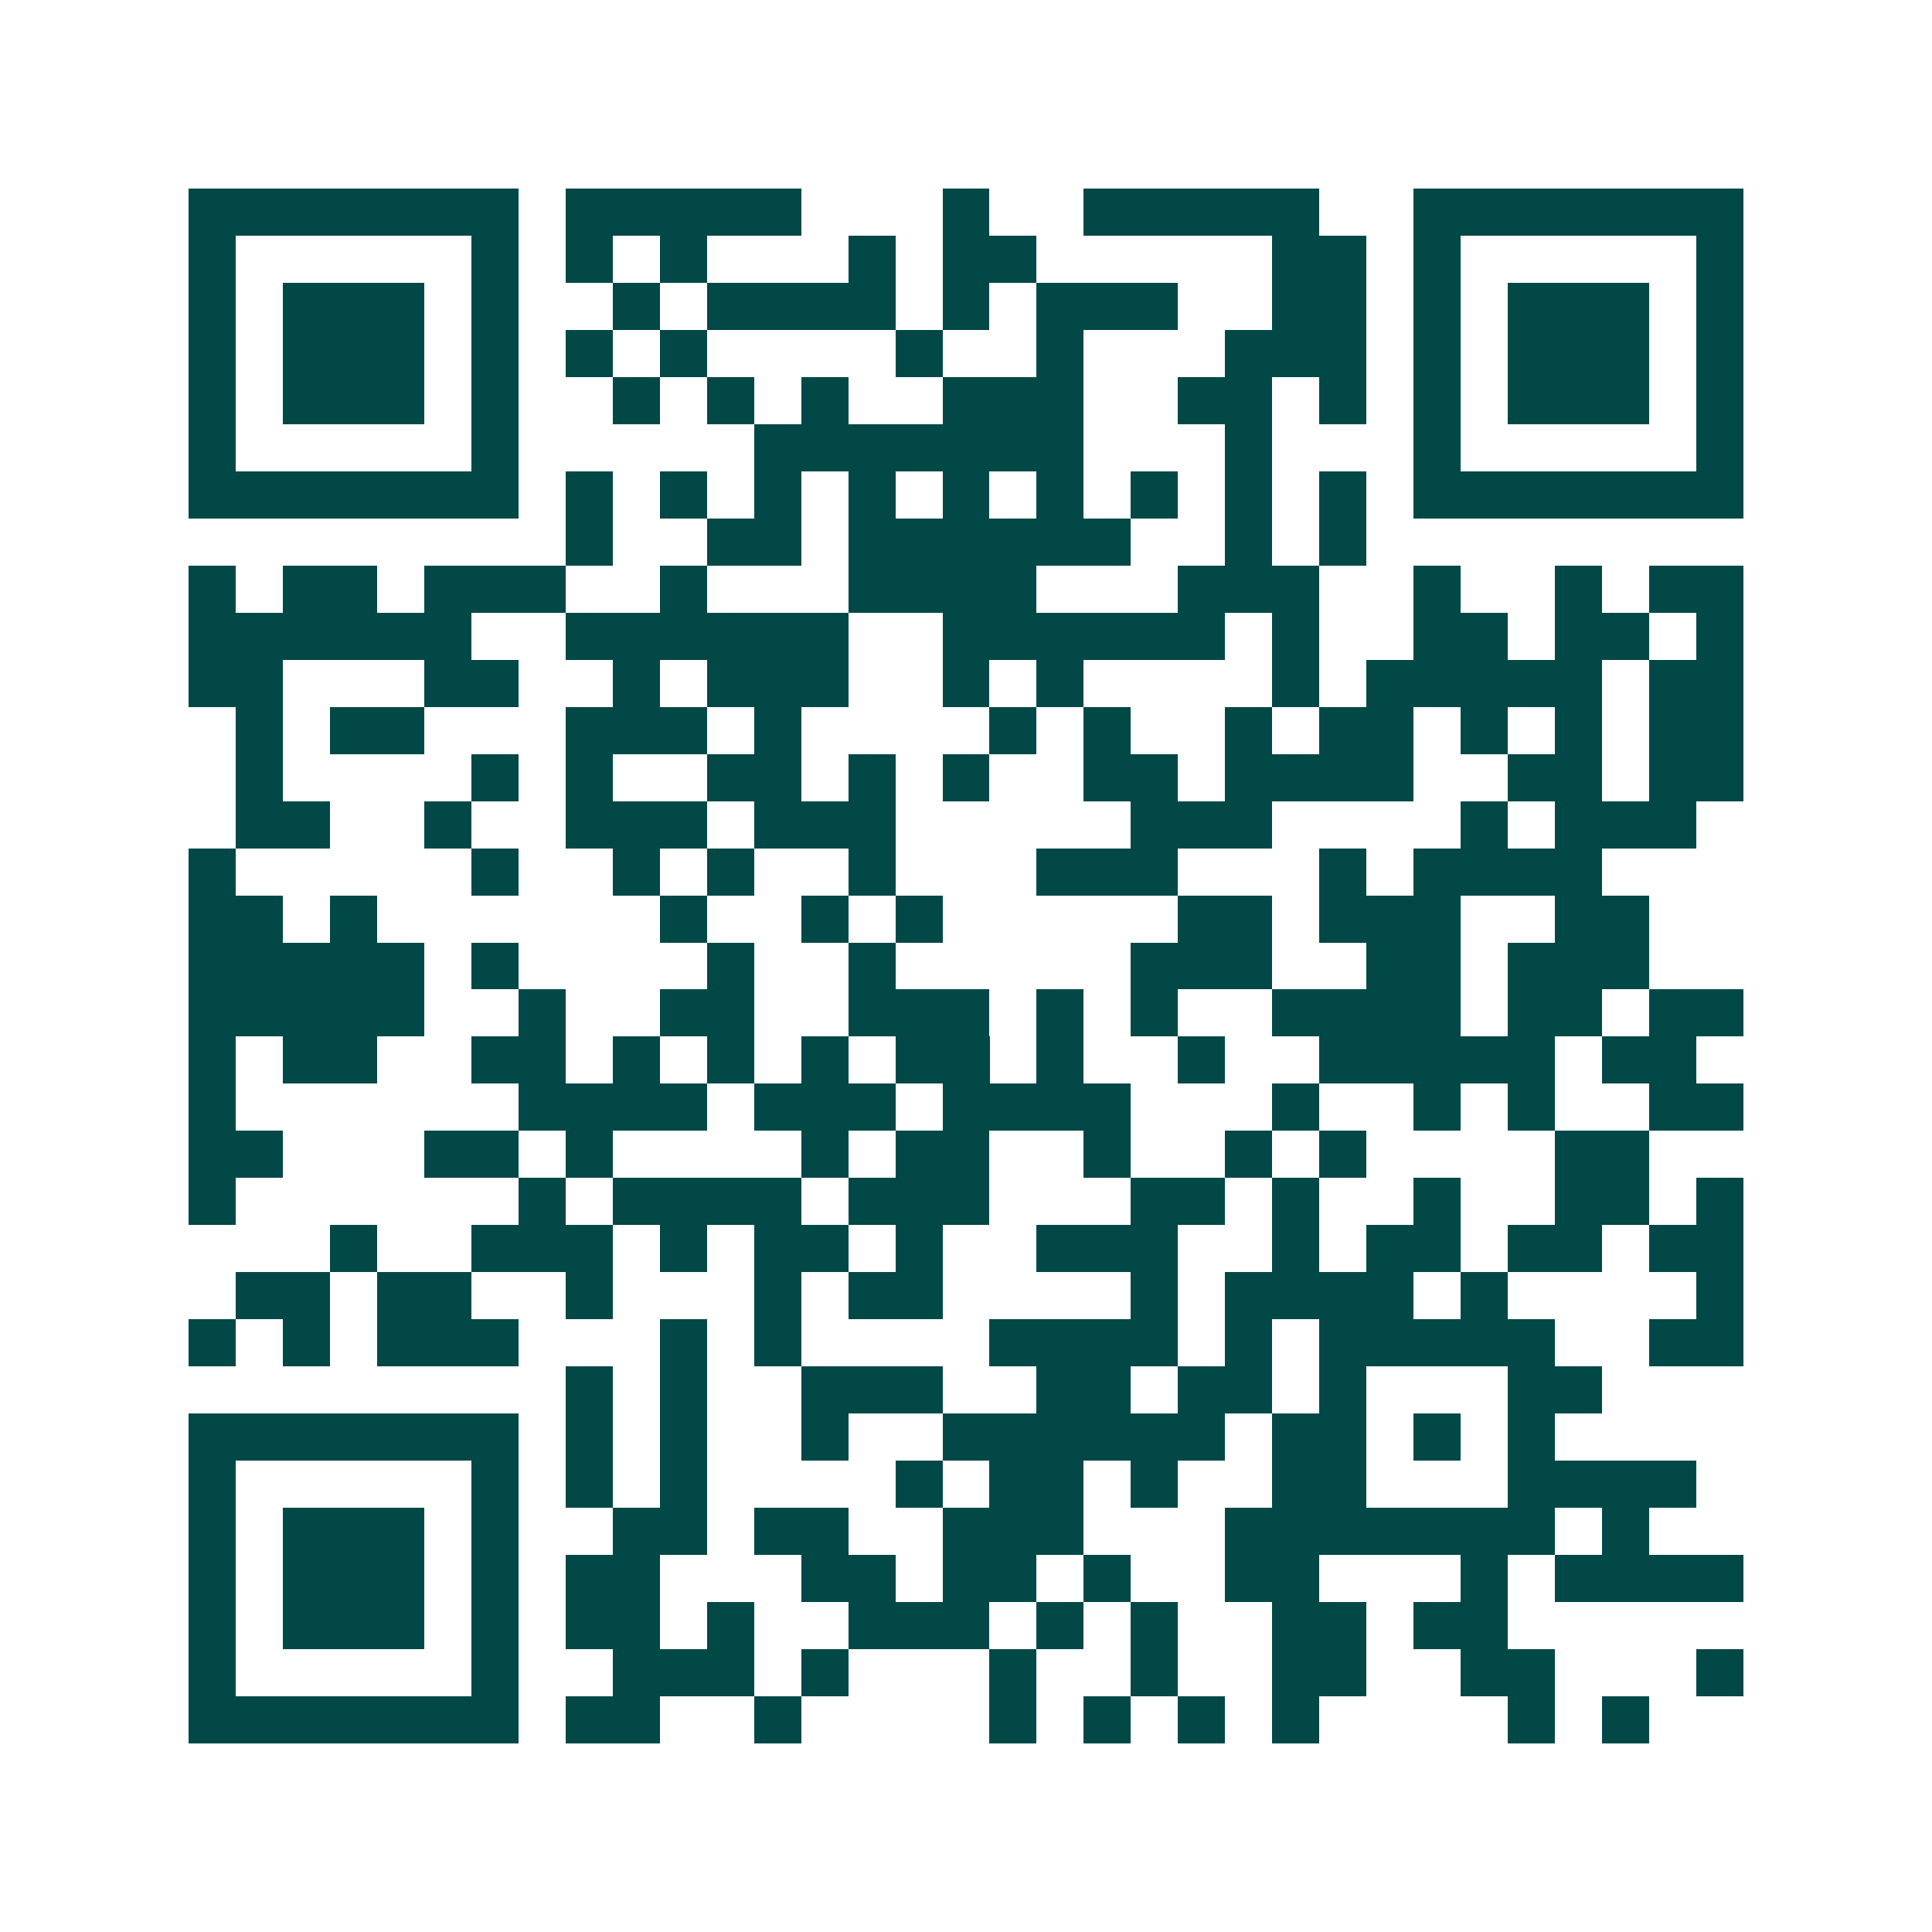 <svg xmlns="http://www.w3.org/2000/svg" width="200" height="200" viewBox="0 0 41 41" shape-rendering="crispEdges"><path fill="#ffffff" d="M0 0h41v41H0z"/><path stroke="#014847" d="M4 4.5h7m1 0h5m3 0h1m2 0h5m2 0h7M4 5.5h1m5 0h1m1 0h1m1 0h1m3 0h1m1 0h2m5 0h2m1 0h1m5 0h1M4 6.5h1m1 0h3m1 0h1m2 0h1m1 0h4m1 0h1m1 0h3m2 0h2m1 0h1m1 0h3m1 0h1M4 7.5h1m1 0h3m1 0h1m1 0h1m1 0h1m4 0h1m2 0h1m3 0h3m1 0h1m1 0h3m1 0h1M4 8.5h1m1 0h3m1 0h1m2 0h1m1 0h1m1 0h1m2 0h3m2 0h2m1 0h1m1 0h1m1 0h3m1 0h1M4 9.5h1m5 0h1m5 0h7m3 0h1m3 0h1m5 0h1M4 10.5h7m1 0h1m1 0h1m1 0h1m1 0h1m1 0h1m1 0h1m1 0h1m1 0h1m1 0h1m1 0h7M12 11.5h1m2 0h2m1 0h6m2 0h1m1 0h1M4 12.5h1m1 0h2m1 0h3m2 0h1m3 0h4m3 0h3m2 0h1m2 0h1m1 0h2M4 13.5h6m2 0h6m2 0h6m1 0h1m2 0h2m1 0h2m1 0h1M4 14.5h2m3 0h2m2 0h1m1 0h3m2 0h1m1 0h1m4 0h1m1 0h5m1 0h2M5 15.5h1m1 0h2m3 0h3m1 0h1m4 0h1m1 0h1m2 0h1m1 0h2m1 0h1m1 0h1m1 0h2M5 16.5h1m4 0h1m1 0h1m2 0h2m1 0h1m1 0h1m2 0h2m1 0h4m2 0h2m1 0h2M5 17.5h2m2 0h1m2 0h3m1 0h3m5 0h3m4 0h1m1 0h3M4 18.5h1m5 0h1m2 0h1m1 0h1m2 0h1m3 0h3m3 0h1m1 0h4M4 19.5h2m1 0h1m6 0h1m2 0h1m1 0h1m5 0h2m1 0h3m2 0h2M4 20.5h5m1 0h1m4 0h1m2 0h1m5 0h3m2 0h2m1 0h3M4 21.5h5m2 0h1m2 0h2m2 0h3m1 0h1m1 0h1m2 0h4m1 0h2m1 0h2M4 22.5h1m1 0h2m2 0h2m1 0h1m1 0h1m1 0h1m1 0h2m1 0h1m2 0h1m2 0h5m1 0h2M4 23.5h1m6 0h4m1 0h3m1 0h4m3 0h1m2 0h1m1 0h1m2 0h2M4 24.5h2m3 0h2m1 0h1m4 0h1m1 0h2m2 0h1m2 0h1m1 0h1m4 0h2M4 25.5h1m6 0h1m1 0h4m1 0h3m3 0h2m1 0h1m2 0h1m2 0h2m1 0h1M7 26.5h1m2 0h3m1 0h1m1 0h2m1 0h1m2 0h3m2 0h1m1 0h2m1 0h2m1 0h2M5 27.5h2m1 0h2m2 0h1m3 0h1m1 0h2m4 0h1m1 0h4m1 0h1m4 0h1M4 28.5h1m1 0h1m1 0h3m3 0h1m1 0h1m4 0h4m1 0h1m1 0h5m2 0h2M12 29.5h1m1 0h1m2 0h3m2 0h2m1 0h2m1 0h1m3 0h2M4 30.5h7m1 0h1m1 0h1m2 0h1m2 0h6m1 0h2m1 0h1m1 0h1M4 31.5h1m5 0h1m1 0h1m1 0h1m4 0h1m1 0h2m1 0h1m2 0h2m3 0h4M4 32.5h1m1 0h3m1 0h1m2 0h2m1 0h2m2 0h3m3 0h7m1 0h1M4 33.5h1m1 0h3m1 0h1m1 0h2m3 0h2m1 0h2m1 0h1m2 0h2m3 0h1m1 0h4M4 34.5h1m1 0h3m1 0h1m1 0h2m1 0h1m2 0h3m1 0h1m1 0h1m2 0h2m1 0h2M4 35.5h1m5 0h1m2 0h3m1 0h1m3 0h1m2 0h1m2 0h2m2 0h2m3 0h1M4 36.5h7m1 0h2m2 0h1m4 0h1m1 0h1m1 0h1m1 0h1m4 0h1m1 0h1"/></svg>
